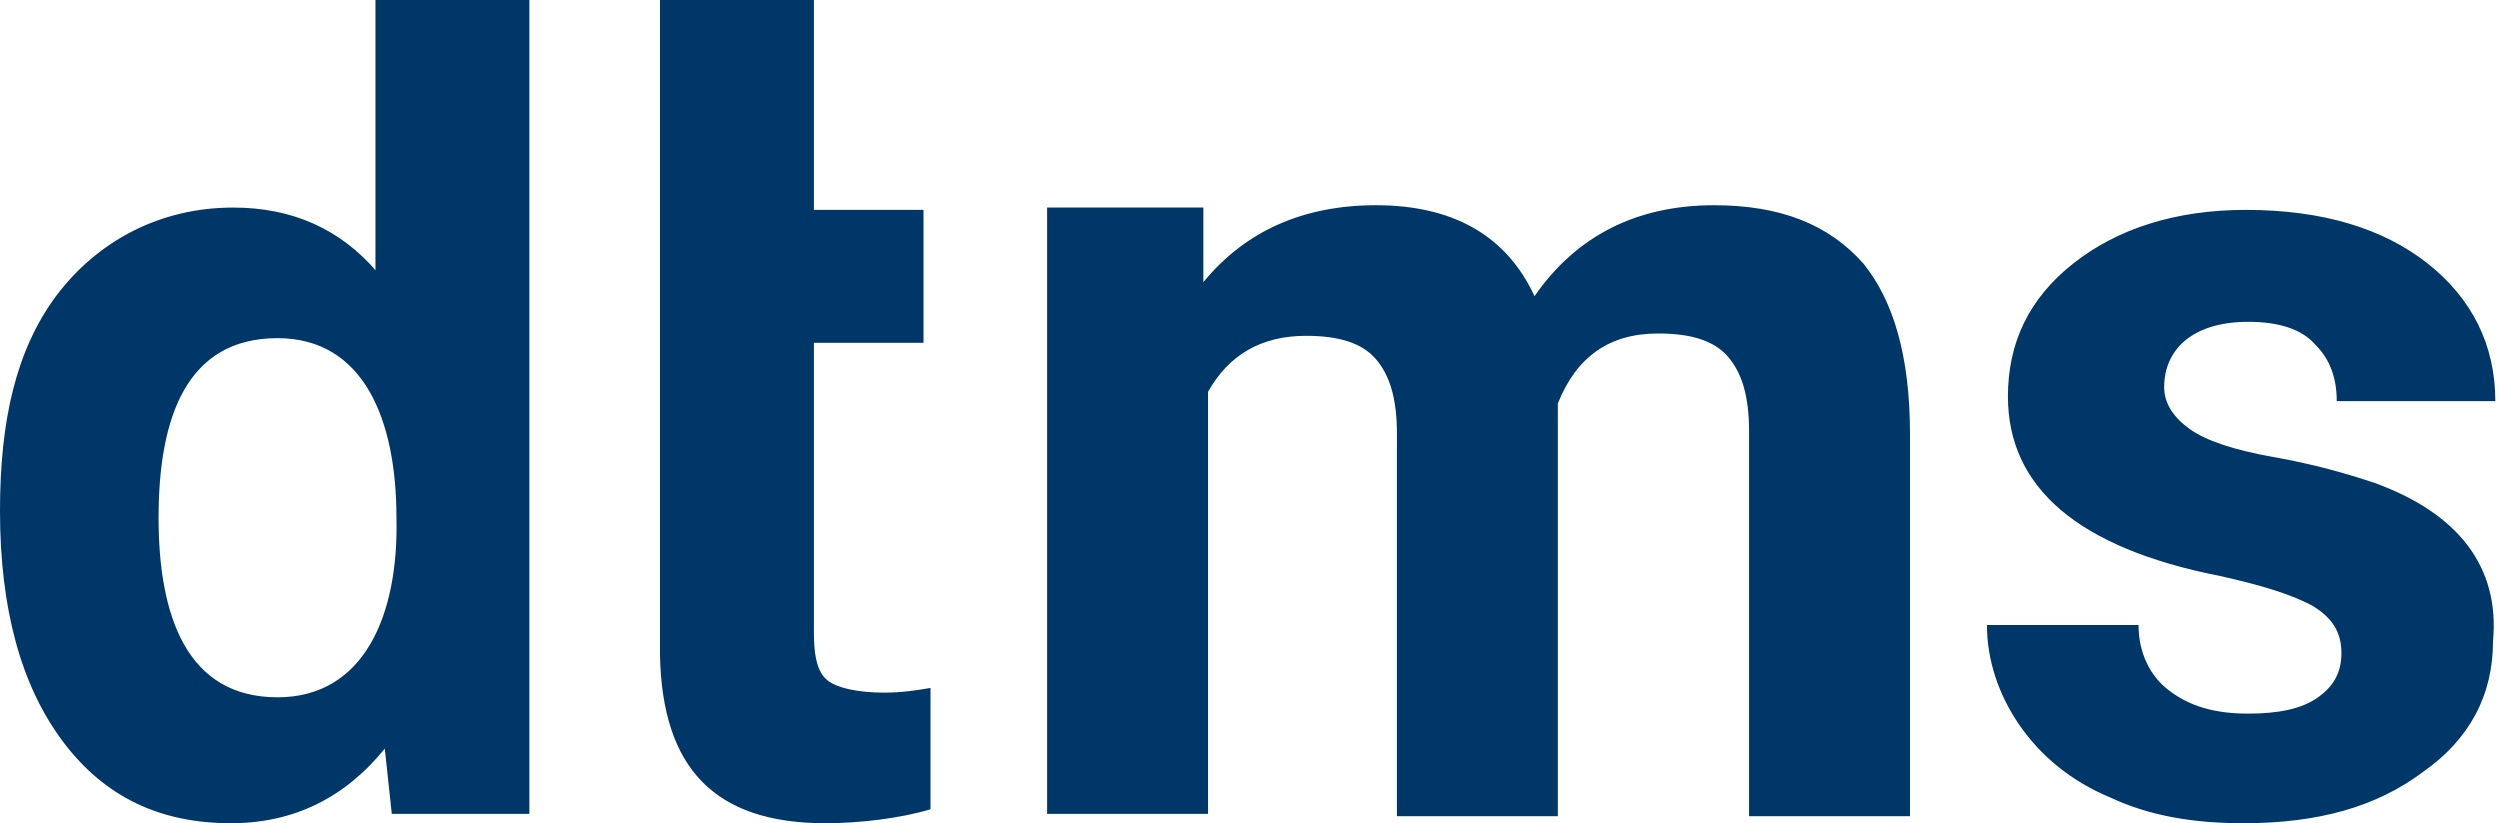 <svg version="1.1" id="Layer_1" xmlns="http://www.w3.org/2000/svg" x="0" y="0" viewBox="0 0 107.2 35.3" xml:space="preserve"><style>.st0{fill:#003769}</style><path class="st0" d="M101.8 20.7c-1.2-.4-2.6-.8-4.3-1.1-1.7-.3-2.9-.7-3.6-1.2-.7-.5-1.1-1.1-1.1-1.8 0-.8.3-1.5.9-2 .6-.5 1.5-.8 2.7-.8 1.3 0 2.3.3 2.9 1 .6.6.9 1.4.9 2.4h6.8c0-2.4-1-4.4-2.9-5.9S99.6 9 96.3 9c-3 0-5.5.8-7.4 2.3-1.9 1.5-2.8 3.4-2.8 5.7 0 3.9 3 6.5 9.1 7.7 1.8.4 3.1.8 4 1.3.8.5 1.2 1.1 1.2 2 0 .8-.3 1.4-1 1.9s-1.7.7-3 .7c-1.4 0-2.5-.3-3.4-1-.8-.6-1.3-1.6-1.3-2.8h-6.5c0 1.5.5 3 1.4 4.3.9 1.3 2.2 2.4 3.9 3.1 1.7.8 3.6 1.1 5.7 1.1 3.2 0 5.7-.7 7.7-2.2 2-1.4 3-3.3 3-5.6.3-3.2-1.5-5.5-5.1-6.8zM35.4 29.1c-.4-.4-.5-1.1-.5-2V14.7h4.7V9h-4.7V0h-6.6v28.1c.1 4.8 2.3 7.2 7.1 7.2 1.4 0 3.2-.2 4.5-.6v-5.2c-.6.1-1.2.2-2 .2-1.1 0-2.1-.2-2.5-.6zM16.2 11.7c-1.6-1.9-3.7-2.8-6.2-2.8-3.1 0-5.8 1.4-7.6 3.8C.7 15 0 18 0 21.9c0 4.2.9 7.5 2.7 9.9 1.8 2.4 4.2 3.5 7.2 3.5 2.7 0 4.9-1.1 6.6-3.2l.3 2.8h5.9V0h-6.6v11.7zm-4.3 18.2c-3.9 0-5.1-3.5-5.1-7.7 0-4.3 1.2-7.7 5.1-7.7 3.7 0 5.1 3.5 5.1 7.7.1 4.2-1.4 7.7-5.1 7.7zM73.5 8.8c-3.3 0-5.9 1.3-7.7 3.9-1.2-2.6-3.5-3.9-6.8-3.9-3.1 0-5.6 1.1-7.4 3.3V8.9h-6.7v26h6.9V16.8c.9-1.6 2.3-2.4 4.2-2.4 1.4 0 2.4.3 3 1 .6.7.9 1.7.9 3.2V35h6.9V17.3c.8-2 2.2-3 4.3-3 1.4 0 2.4.3 3 1 .6.7.9 1.7.9 3.2V35h6.9V18.6c0-3.3-.7-5.7-2-7.3-1.5-1.7-3.6-2.5-6.4-2.5z"/></svg>
